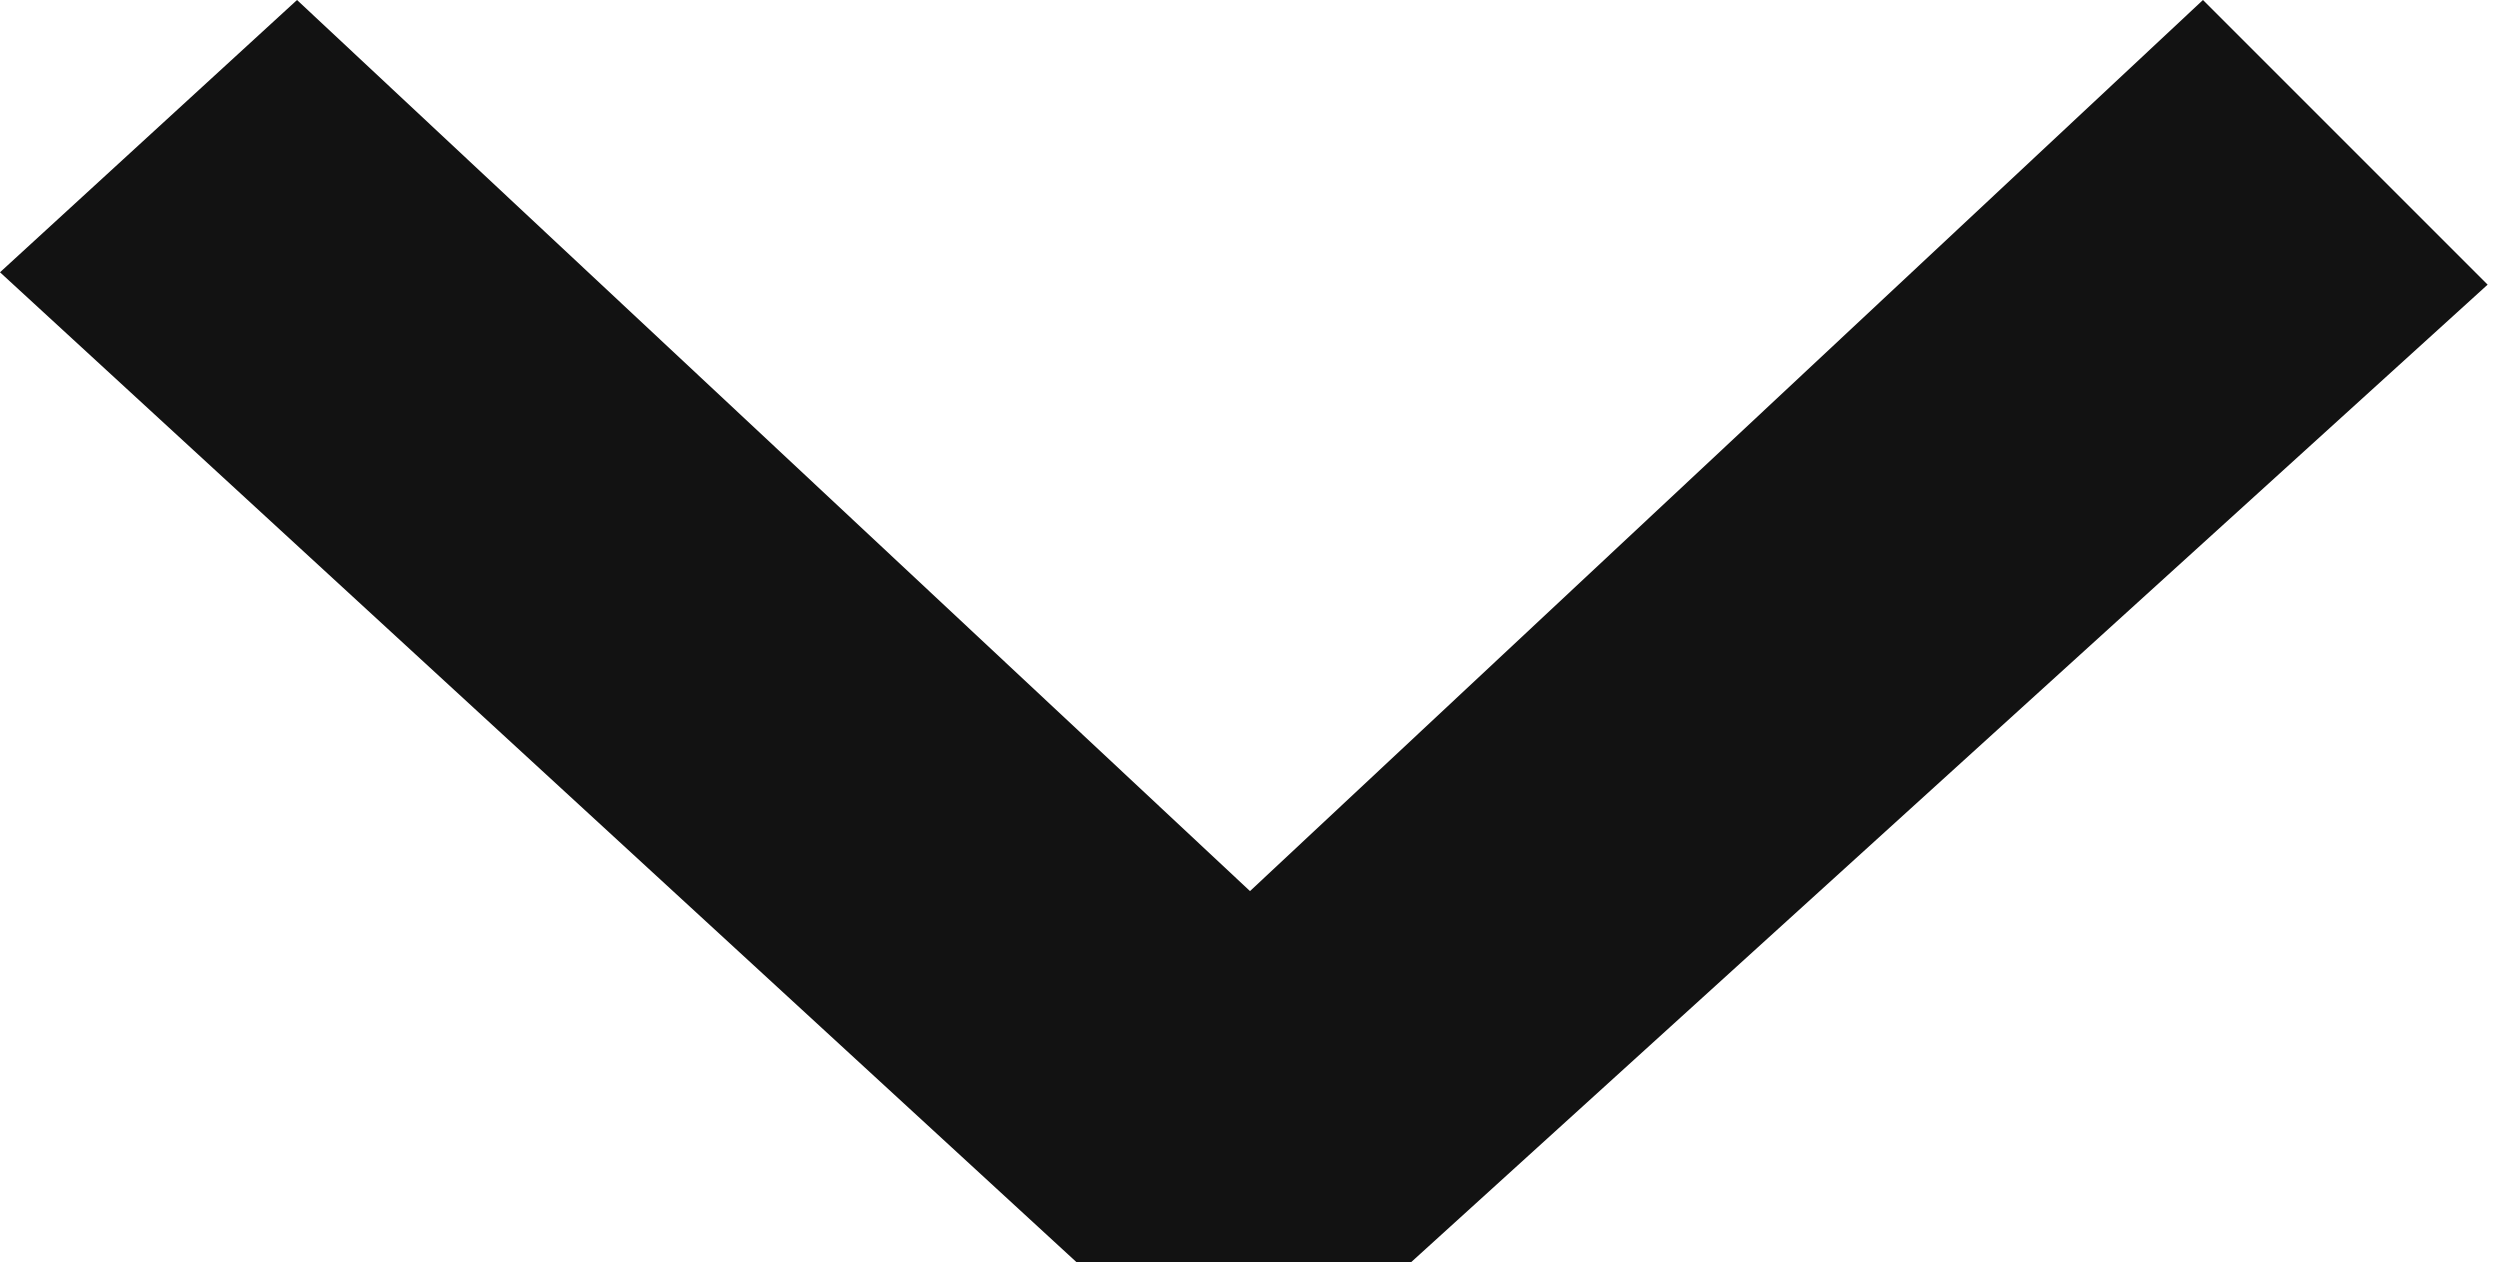 <?xml version="1.0" encoding="UTF-8"?>
<svg xmlns="http://www.w3.org/2000/svg" version="1.1" viewBox="0 0 20.2 10.2">
  <defs>
    <style>
      .cls-1 {
        fill: #121212;
      }
    </style>
  </defs>
  <!-- Generator: Adobe Illustrator 28.6.0, SVG Export Plug-In . SVG Version: 1.2.0 Build 709)  -->
  <g>
    <g id="Layer_1">
      <path id="Path_1719" class="cls-1" d="M10.1,7.2L2.4,0,0,2.2l8.7,8h2.7l8.7-7.9L17.8,0l-7.7,7.2Z"/>
    </g>
  </g>
</svg>